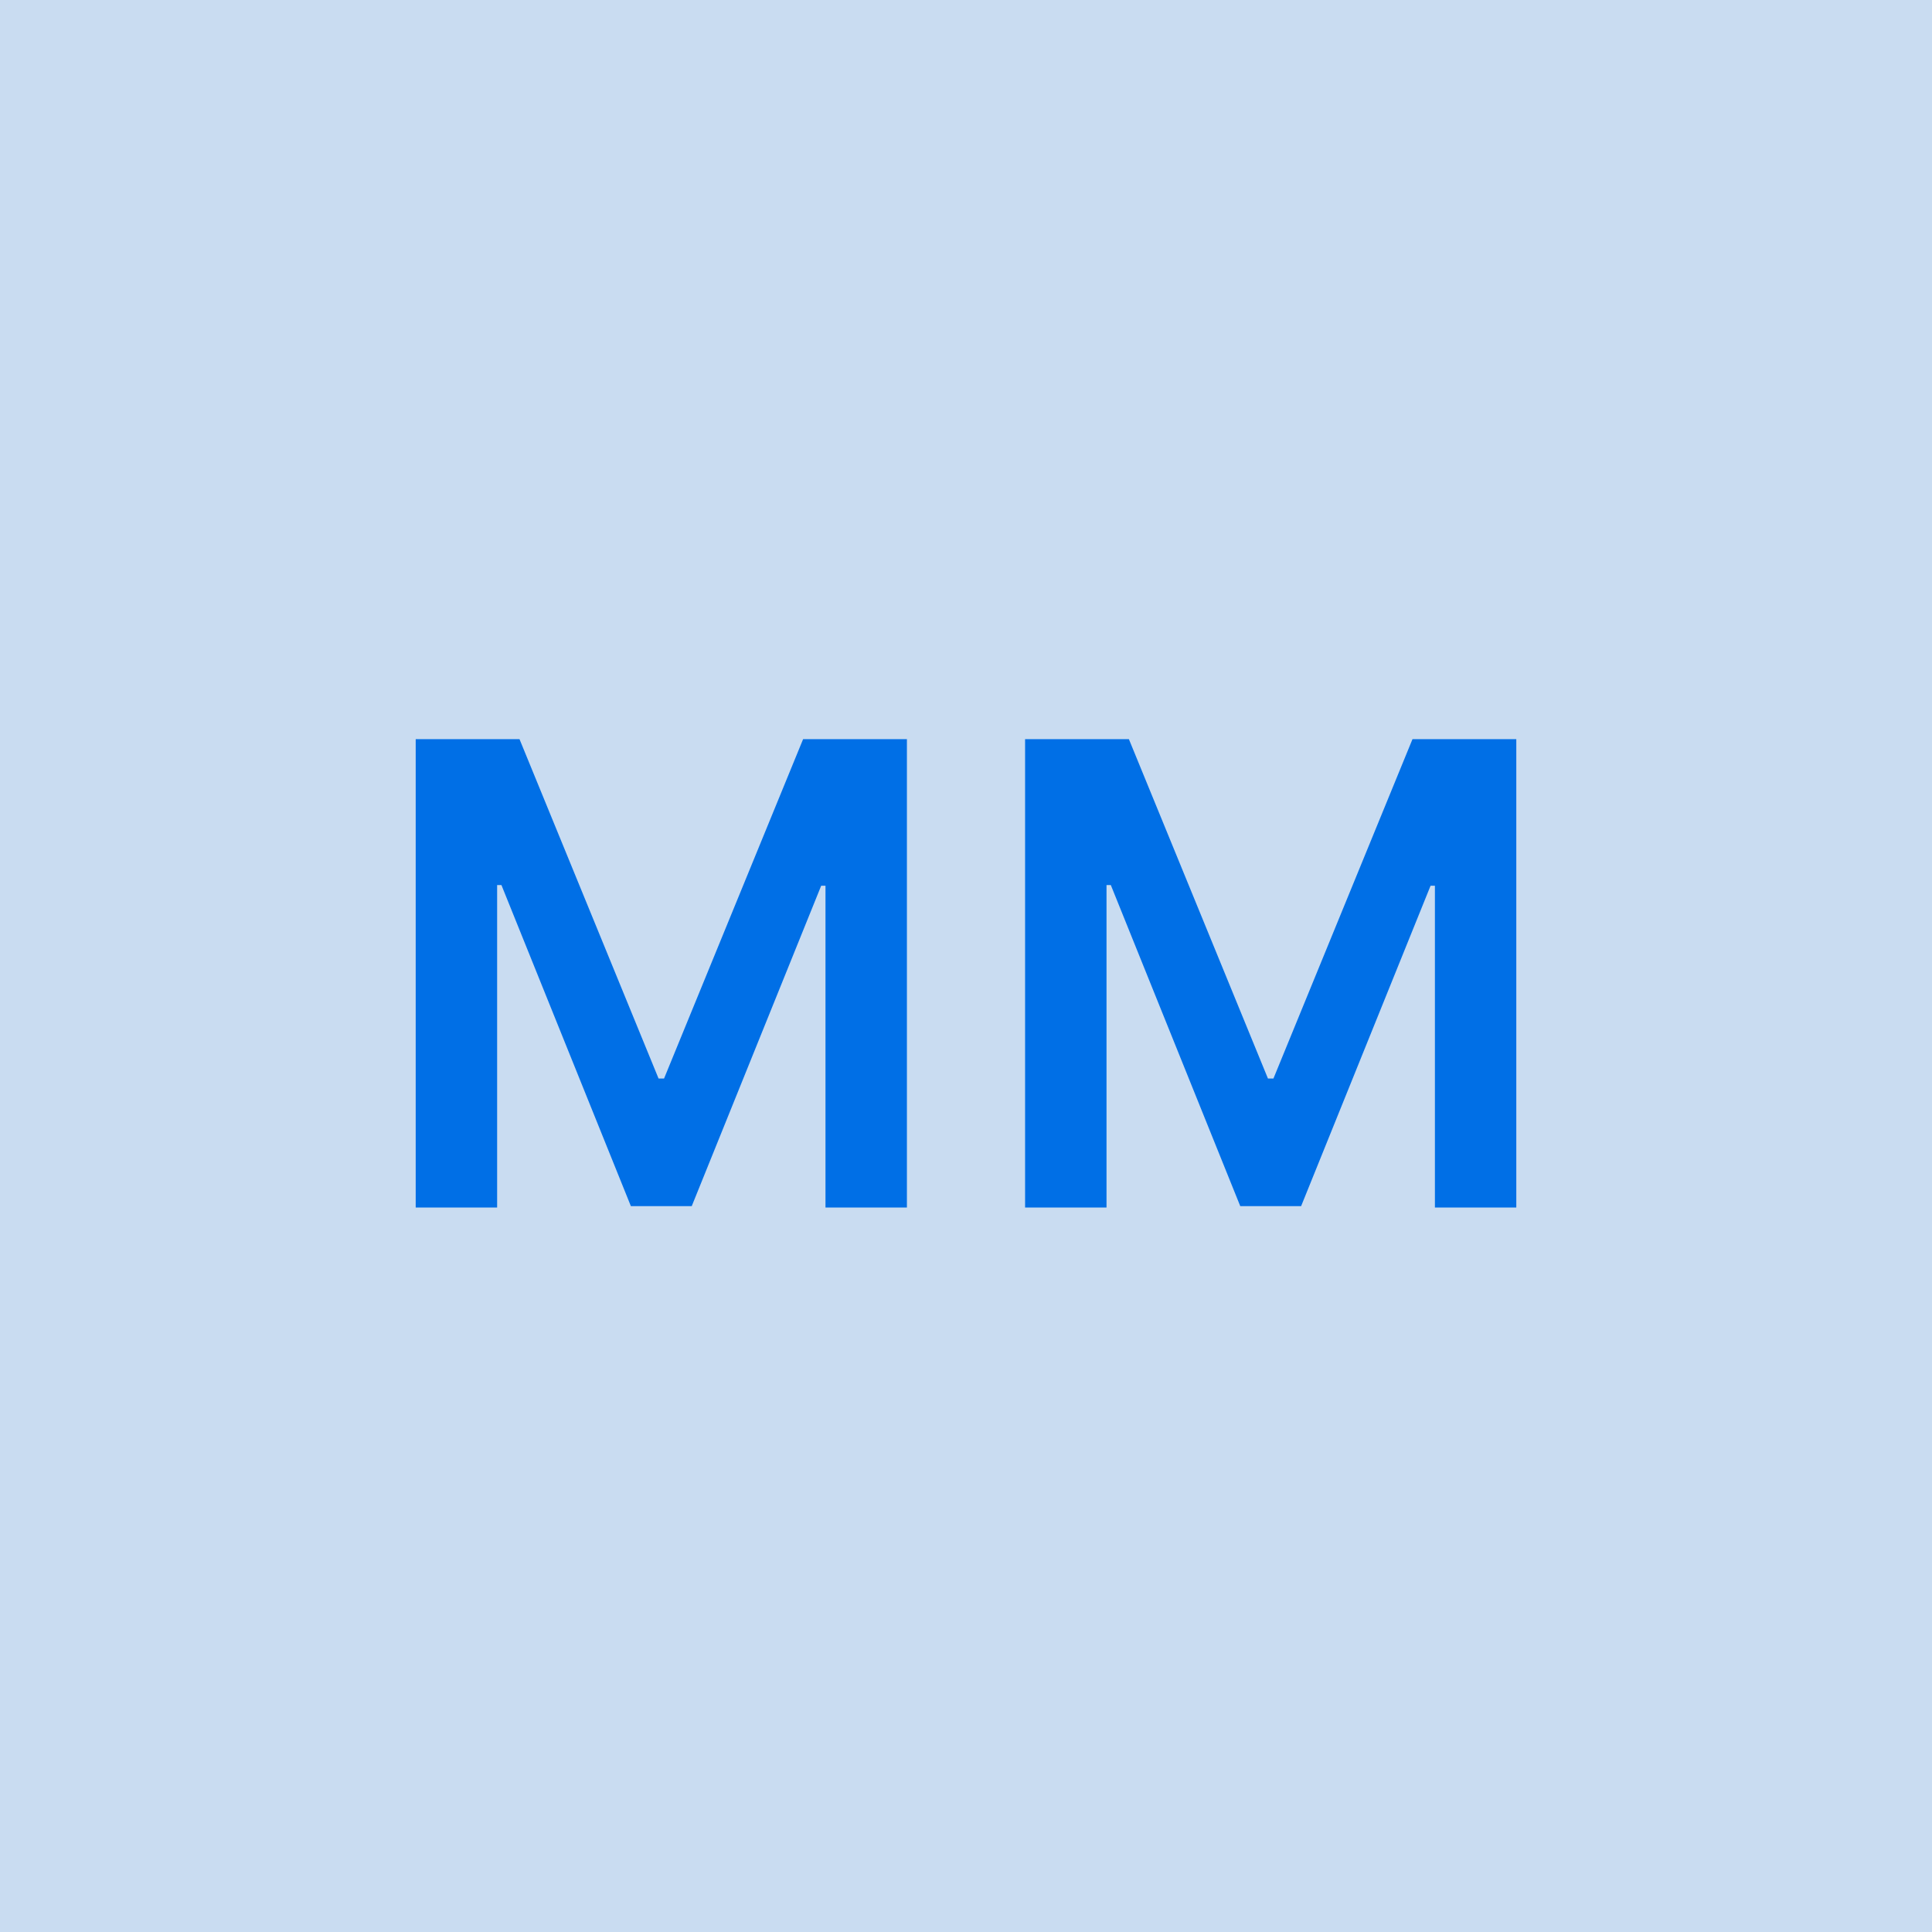 <svg width="48" height="48" viewBox="0 0 48 48" fill="none" xmlns="http://www.w3.org/2000/svg"><g clip-path="url(#clip0_4_3049)"><rect width="48" height="48" fill="#C9DCF1"/><path d="M10.328 18.364V30H12.351V21.989H12.458L15.674 29.966H17.186L20.402 22.006H20.509V30H22.532V18.364H19.953L16.498 26.796H16.362L12.907 18.364H10.328ZM25.468 18.364V30H27.491V21.989H27.598L30.814 29.966H32.326L35.542 22.006H35.65V30H37.672V18.364H35.093L31.638 26.796H31.502L28.047 18.364H25.468Z" fill="#006FE6"/></g><defs><clipPath id="clip0_4_3049"><rect width="48" height="48" fill="white"/></clipPath></defs></svg>